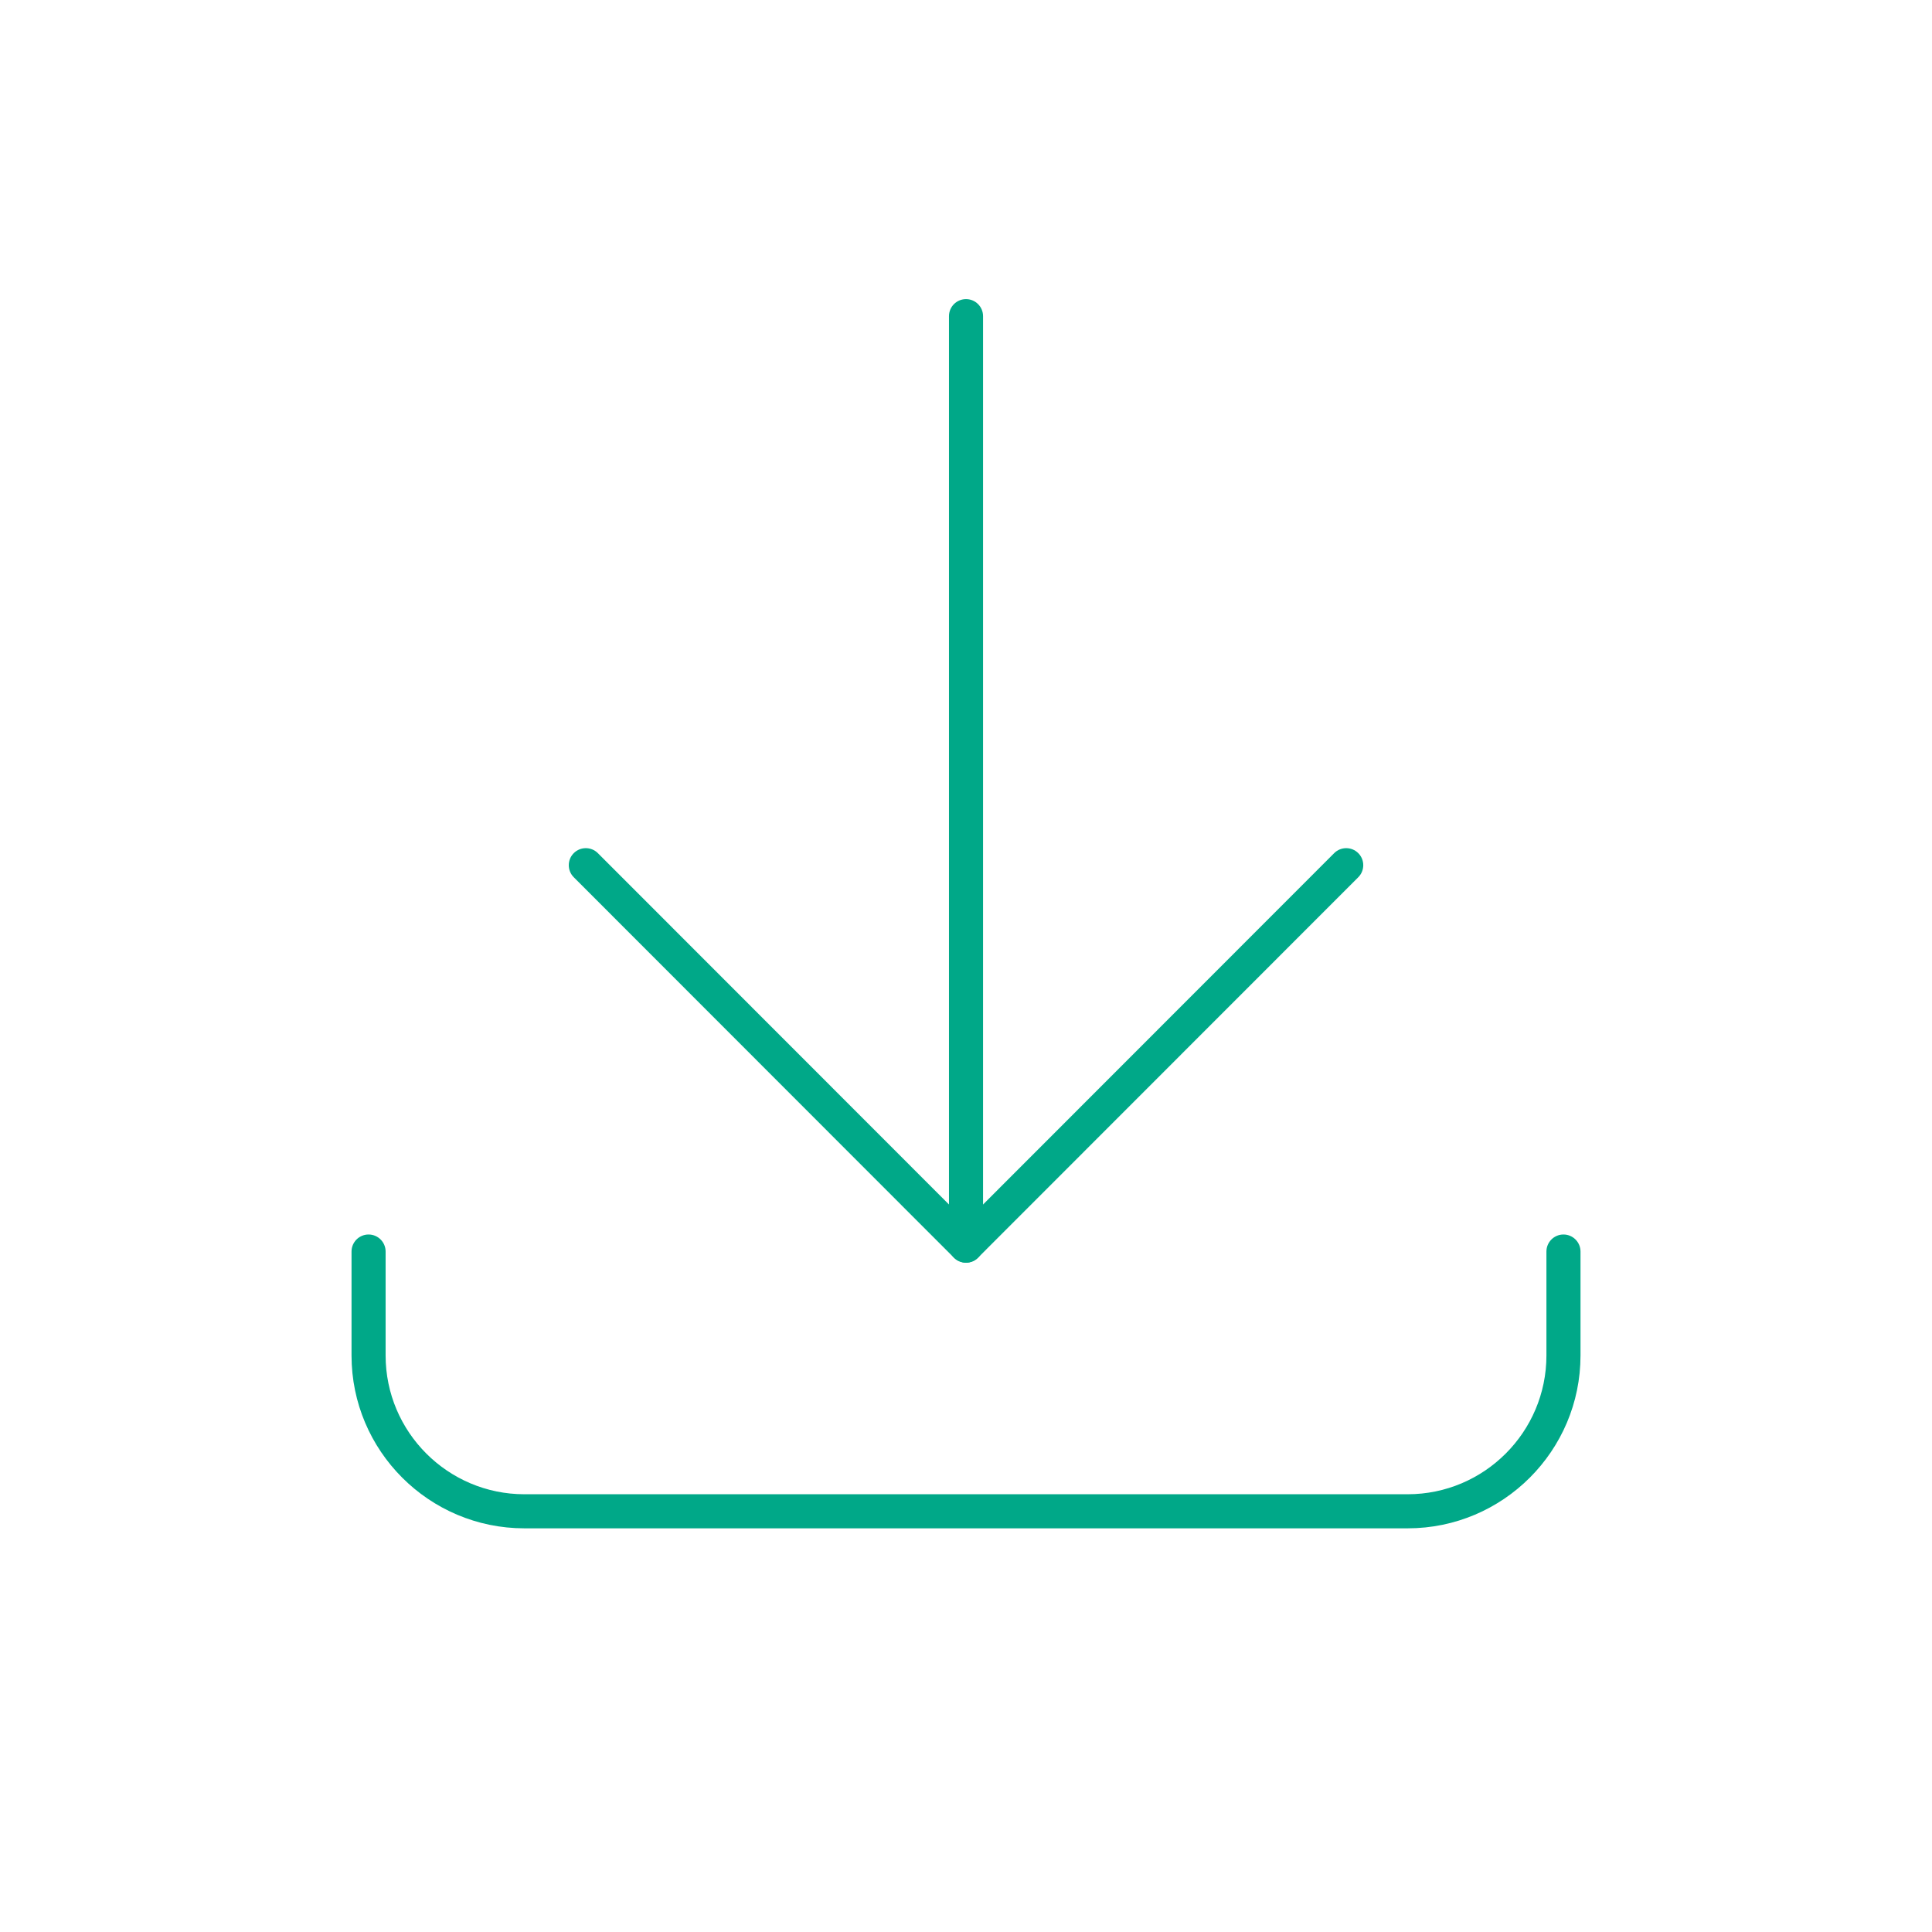 <?xml version="1.0" encoding="utf-8"?>
<!-- Generator: Adobe Illustrator 16.0.5, SVG Export Plug-In . SVG Version: 6.00 Build 0)  -->
<!DOCTYPE svg PUBLIC "-//W3C//DTD SVG 1.1//EN" "http://www.w3.org/Graphics/SVG/1.1/DTD/svg11.dtd">
<svg version="1.1" id="Ebene_1" xmlns="http://www.w3.org/2000/svg" xmlns:xlink="http://www.w3.org/1999/xlink" x="0px" y="0px"
	 width="56.691px" height="56.693px" viewBox="0 0 56.691 56.693" enable-background="new 0 0 56.691 56.693" xml:space="preserve">
<g>
	<g>
		<path fill="#00A888" d="M41.305,44.846H15.387c-2.797,0-5.072-2.275-5.072-5.072v-3.05c0-0.276,0.224-0.5,0.5-0.5
			s0.5,0.224,0.5,0.5v3.05c0,2.245,1.827,4.072,4.072,4.072h25.918c2.245,0,4.072-1.827,4.072-4.072v-3.05
			c0-0.276,0.224-0.5,0.5-0.5s0.5,0.224,0.5,0.5v3.05C46.377,42.571,44.102,44.846,41.305,44.846z"/>
	</g>
	<g>
		<path fill="#00A888" d="M28.346,37.051c-0.276,0-0.5-0.224-0.5-0.5V9.277c0-0.276,0.224-0.5,0.5-0.5s0.5,0.224,0.5,0.5v27.273
			C28.846,36.827,28.622,37.051,28.346,37.051z"/>
	</g>
	<g>
		<path fill="#00A888" d="M28.346,37.051c-0.128,0-0.256-0.049-0.354-0.146L16.836,25.741c-0.195-0.195-0.195-0.512,0-0.707
			s0.512-0.195,0.707,0l10.803,10.81l10.803-10.81c0.195-0.195,0.512-0.195,0.707,0s0.195,0.512,0,0.707L28.699,36.904
			C28.602,37.002,28.474,37.051,28.346,37.051z"/>
	</g>
</g>
</svg>
